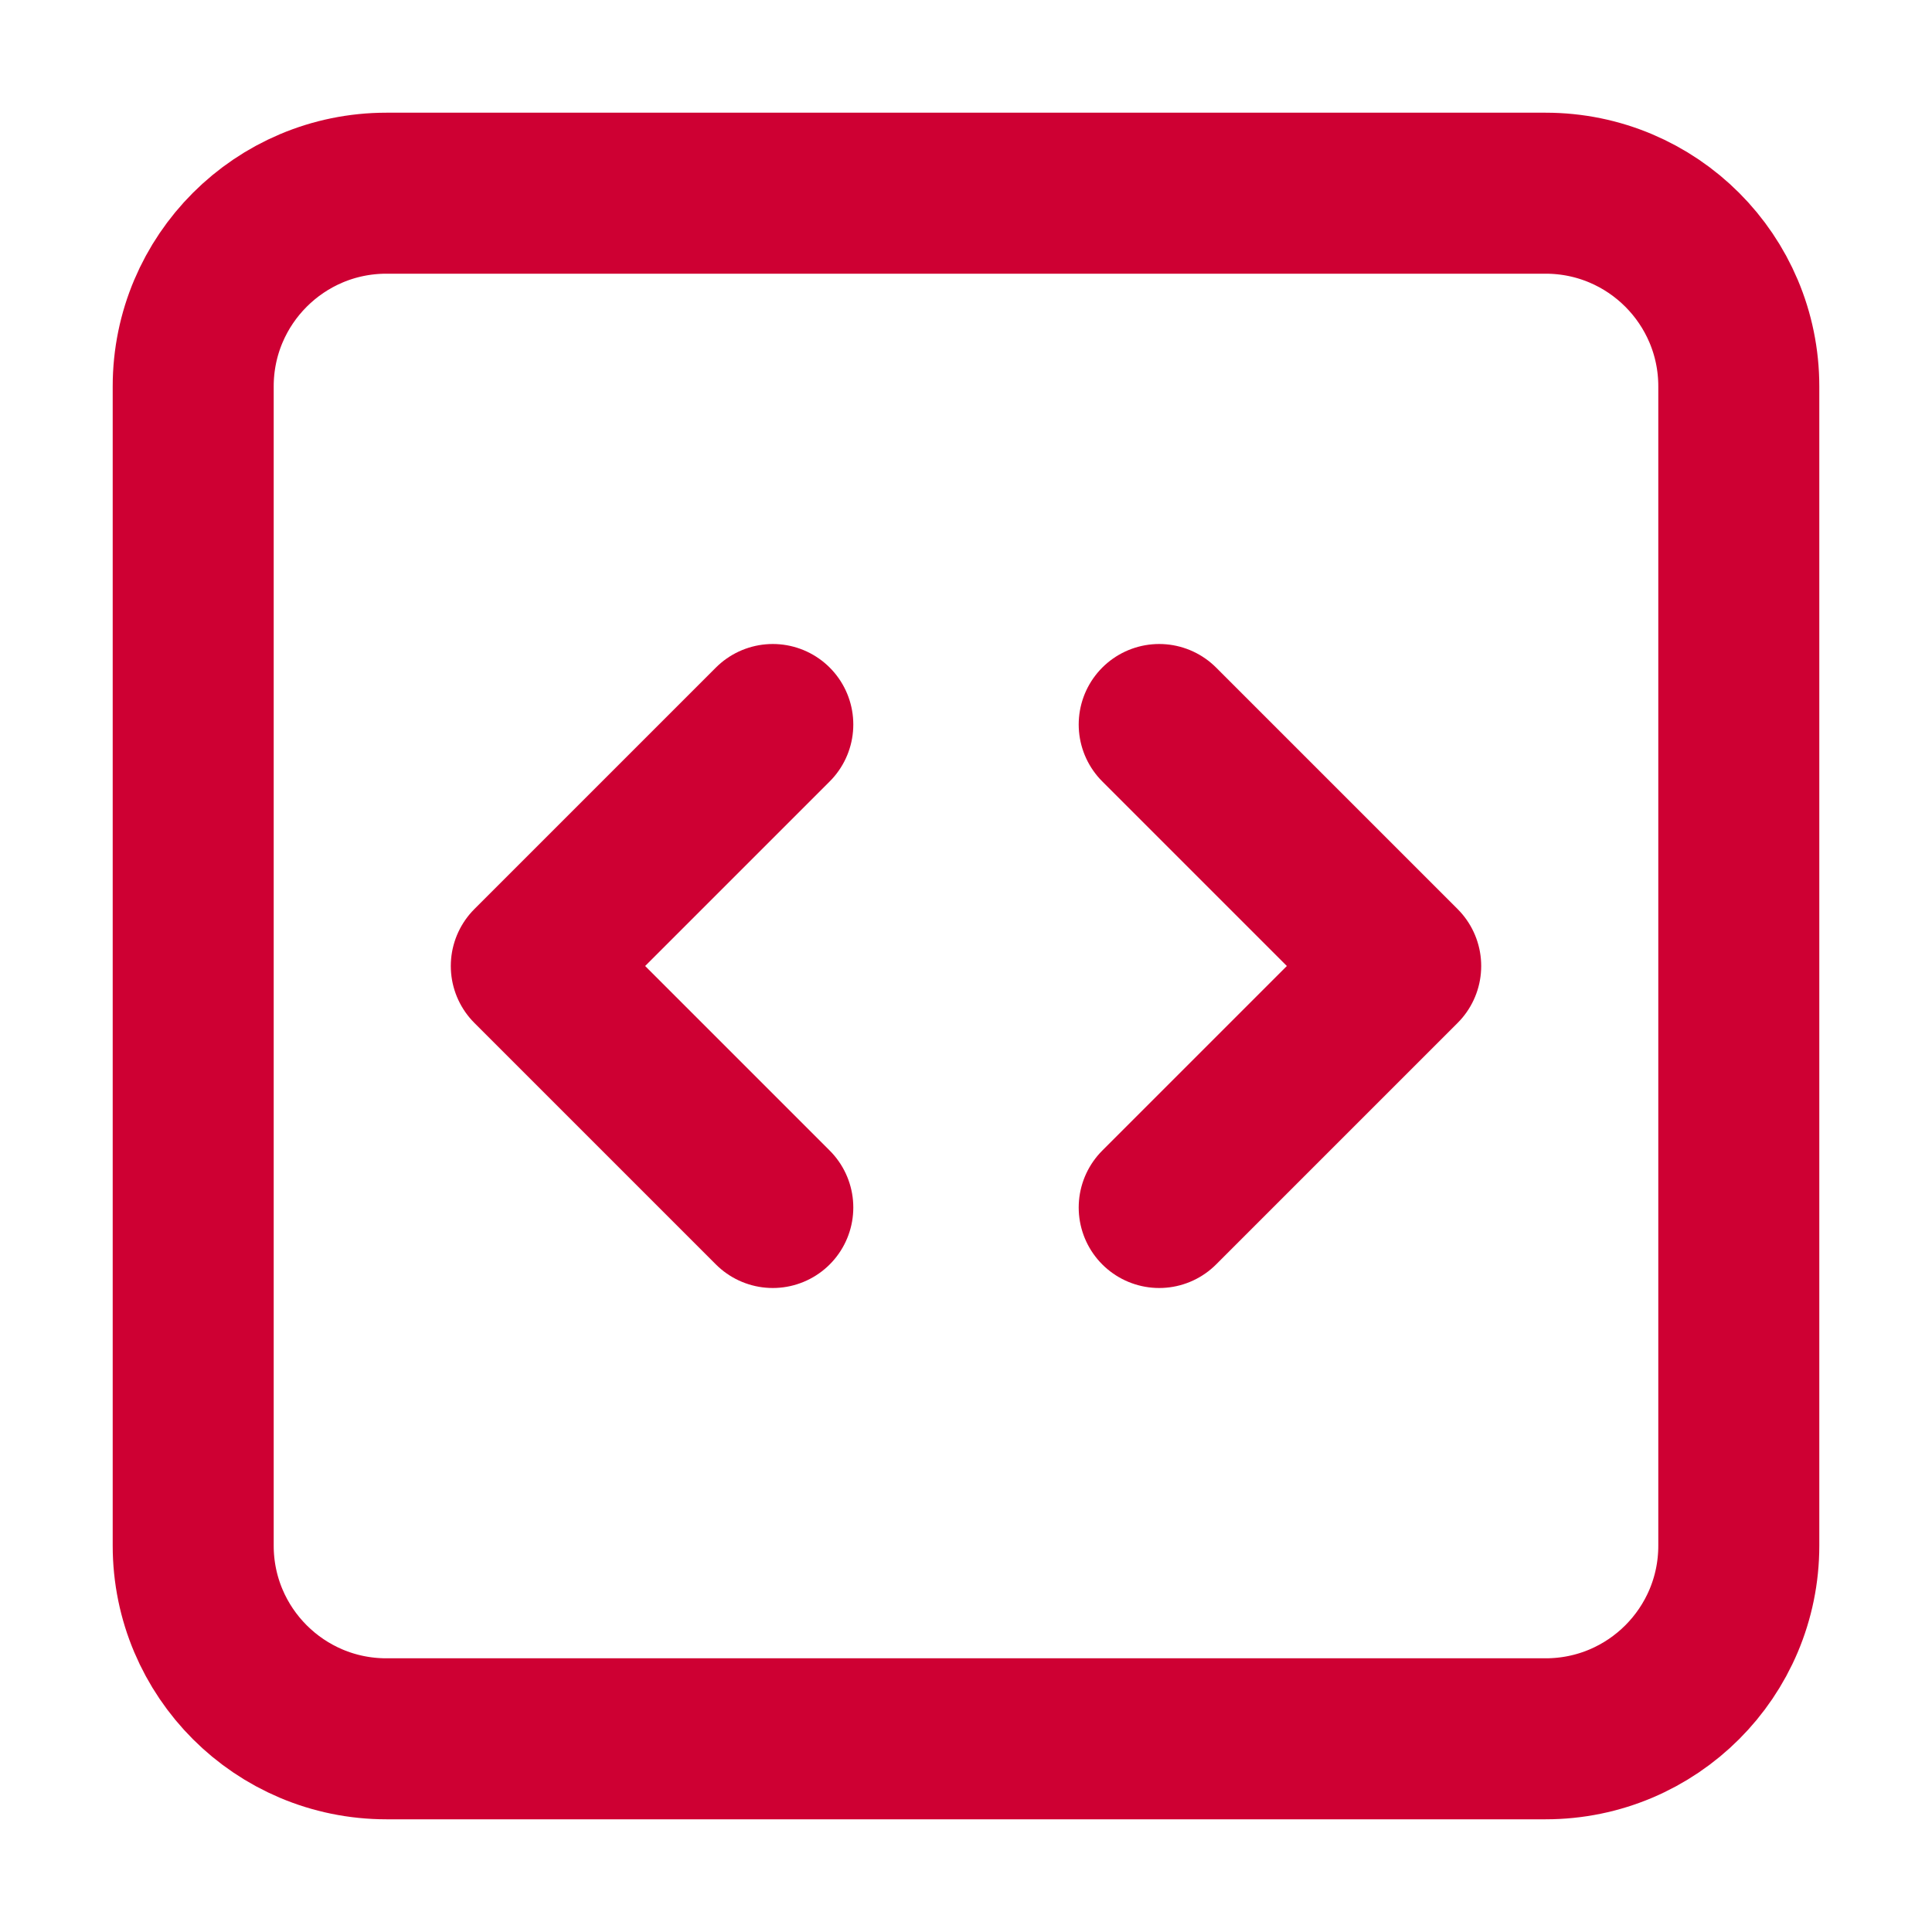 <svg width="24" height="24" viewBox="0 0 24 24" fill="none" xmlns="http://www.w3.org/2000/svg">
<g id="code-04">
<path id="Icon" d="M9.6 15L6.6 12L9.6 9M14.4 9L17.4 12L14.4 15M4.8 21.6C3.475 21.6 2.4 20.526 2.4 19.2V4.8C2.4 3.475 3.475 2.4 4.8 2.4H19.2C20.526 2.4 21.6 3.475 21.6 4.8V19.2C21.6 20.526 20.526 21.6 19.2 21.6H4.8Z" stroke="#CE0033" stroke-width="2" stroke-linecap="round" stroke-linejoin="round"/>
</g>
</svg>
